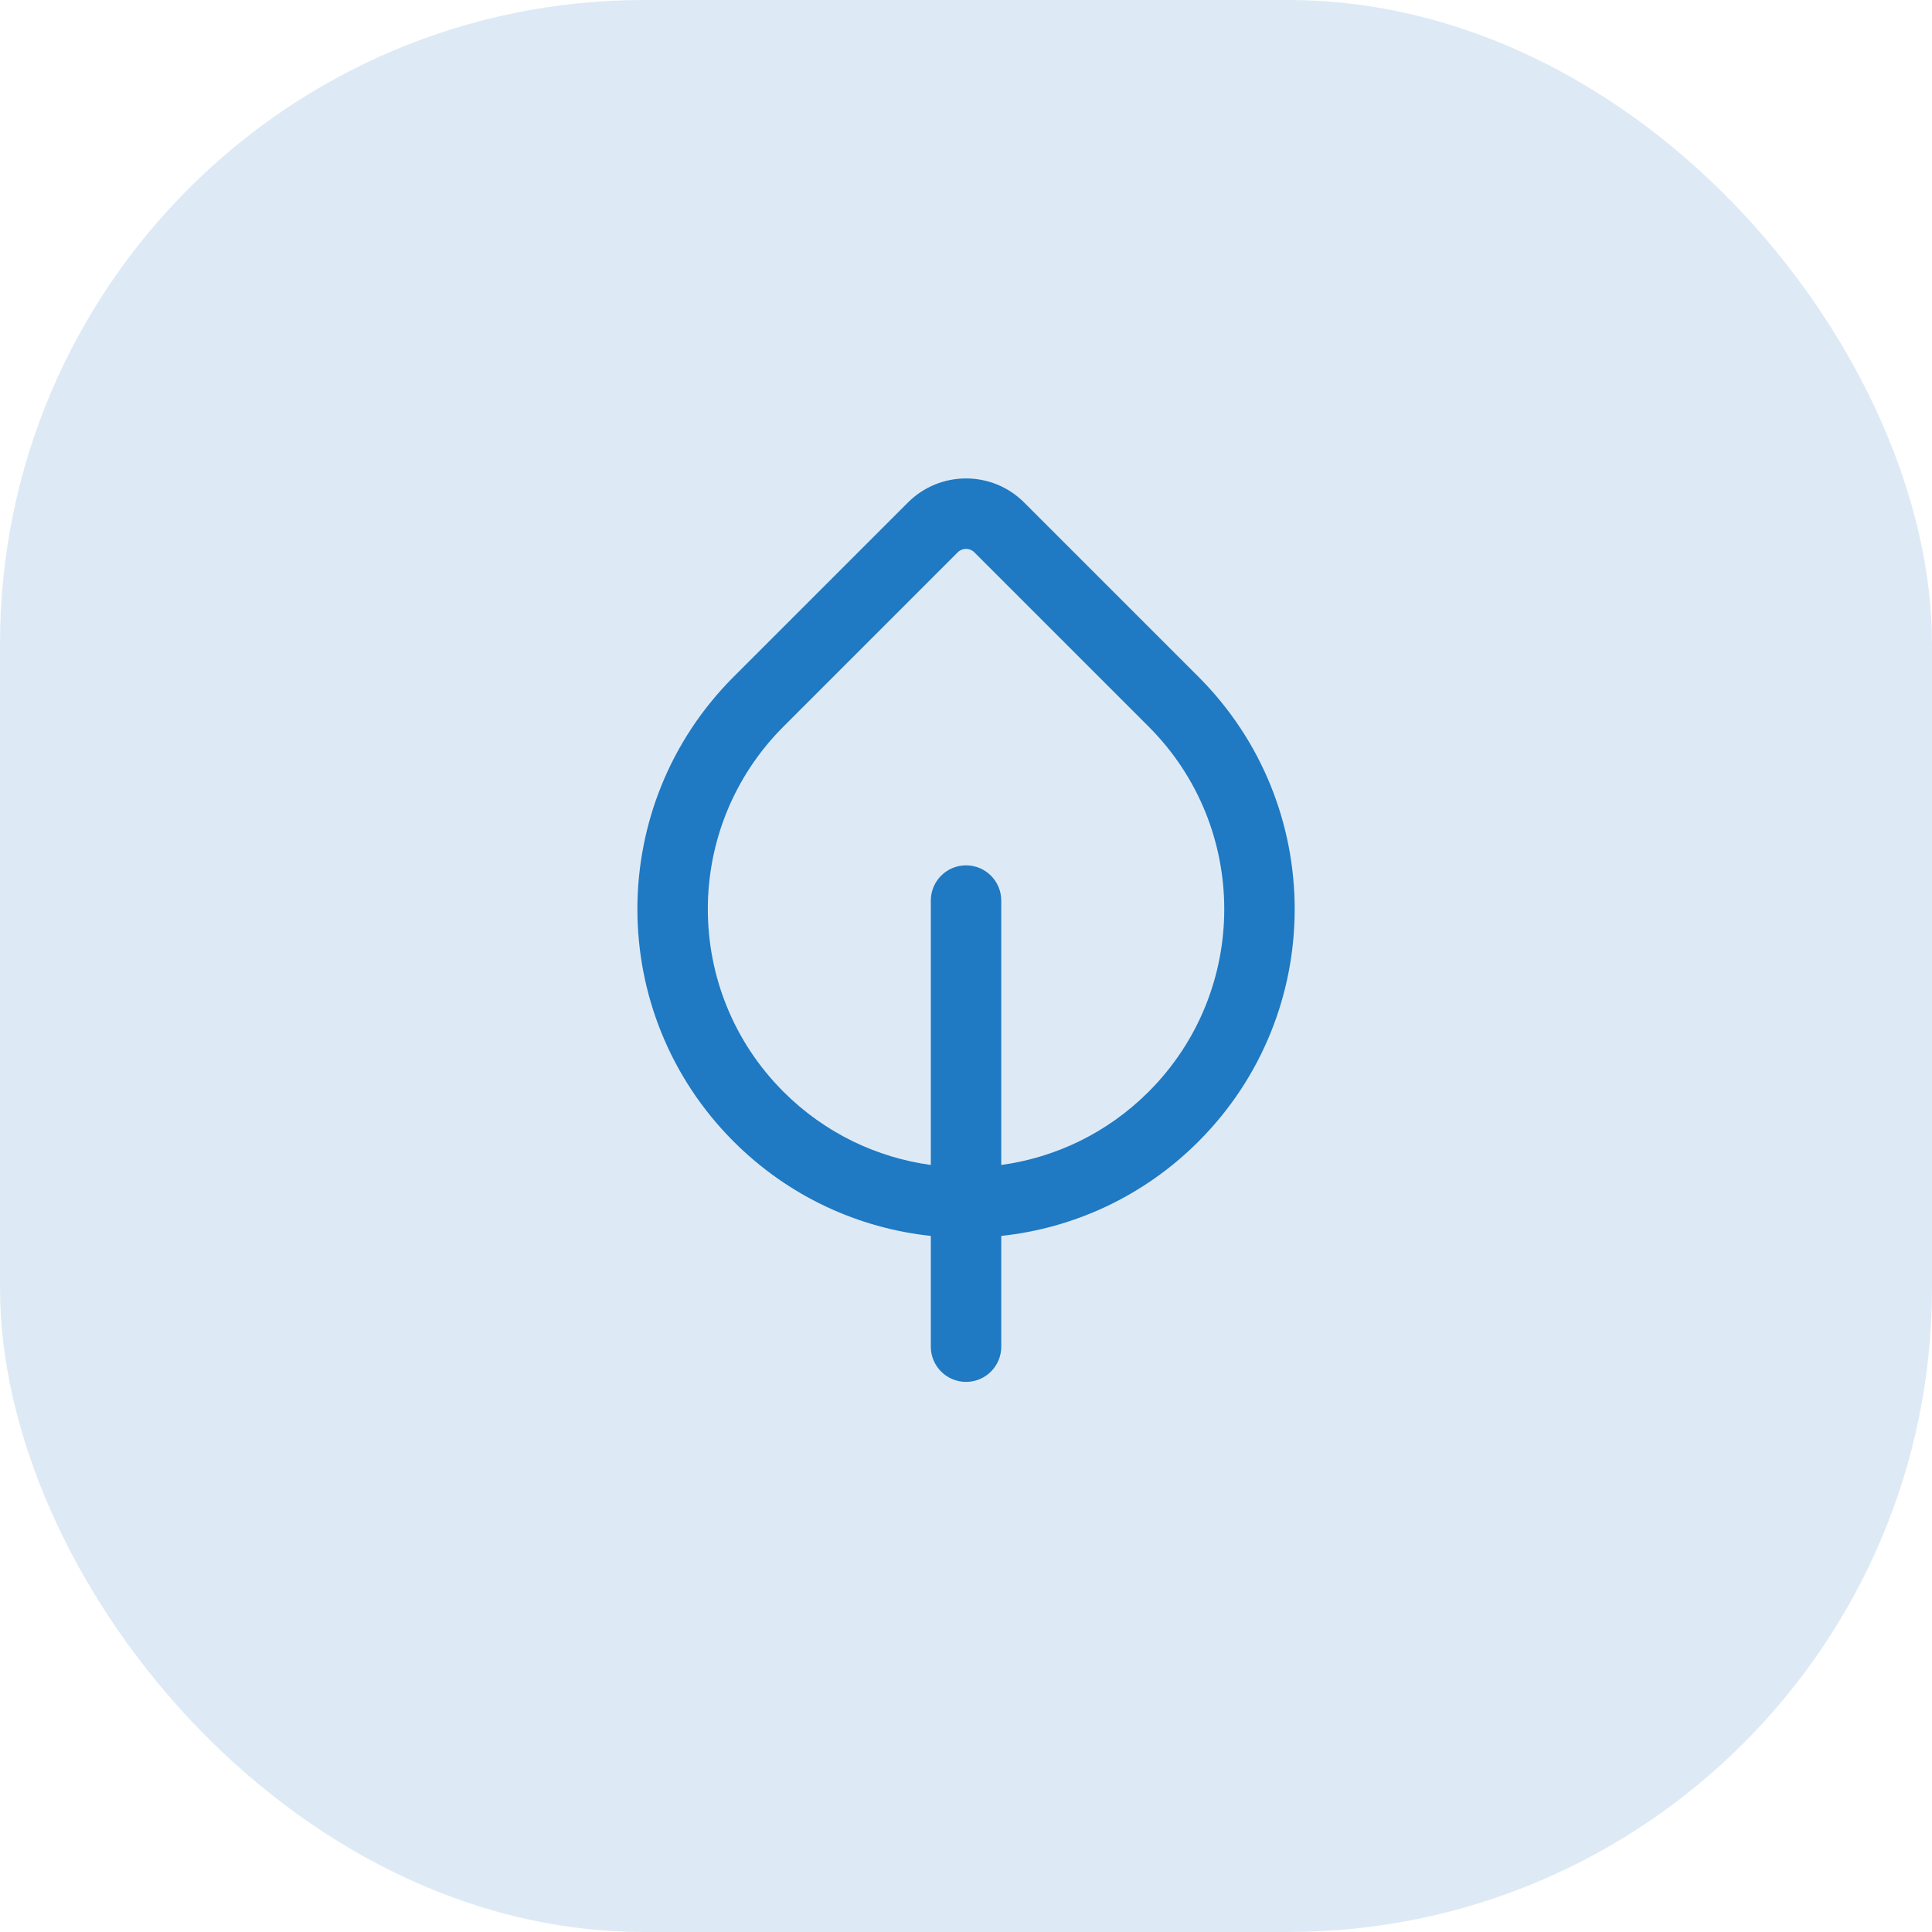 <svg xmlns="http://www.w3.org/2000/svg" width="72" height="72" viewBox="0 0 72 72" fill="none"><rect width="72" height="72" rx="24" fill="#DDEAF5"></rect><path d="M38.167 18.727C36.971 17.531 35.032 17.531 33.836 18.727L27.341 25.221C22.558 30.005 22.558 37.759 27.341 42.542C29.398 44.599 32.005 45.772 34.689 46.059V50.187C34.689 50.912 35.277 51.499 36.002 51.499C36.727 51.499 37.314 50.912 37.314 50.187V46.059C39.998 45.772 42.605 44.599 44.662 42.542C49.445 37.759 49.445 30.005 44.662 25.221L38.167 18.727ZM37.314 43.415V33.562C37.314 32.837 36.727 32.249 36.002 32.249C35.277 32.249 34.689 32.837 34.689 33.562V43.415C32.68 43.14 30.742 42.23 29.197 40.686C25.439 36.928 25.439 30.835 29.197 27.078L35.692 20.583C35.863 20.412 36.14 20.412 36.311 20.583L42.806 27.078C46.564 30.835 46.564 36.928 42.806 40.686C41.262 42.23 39.323 43.14 37.314 43.415Z" fill="#1F79C3"></path></svg>